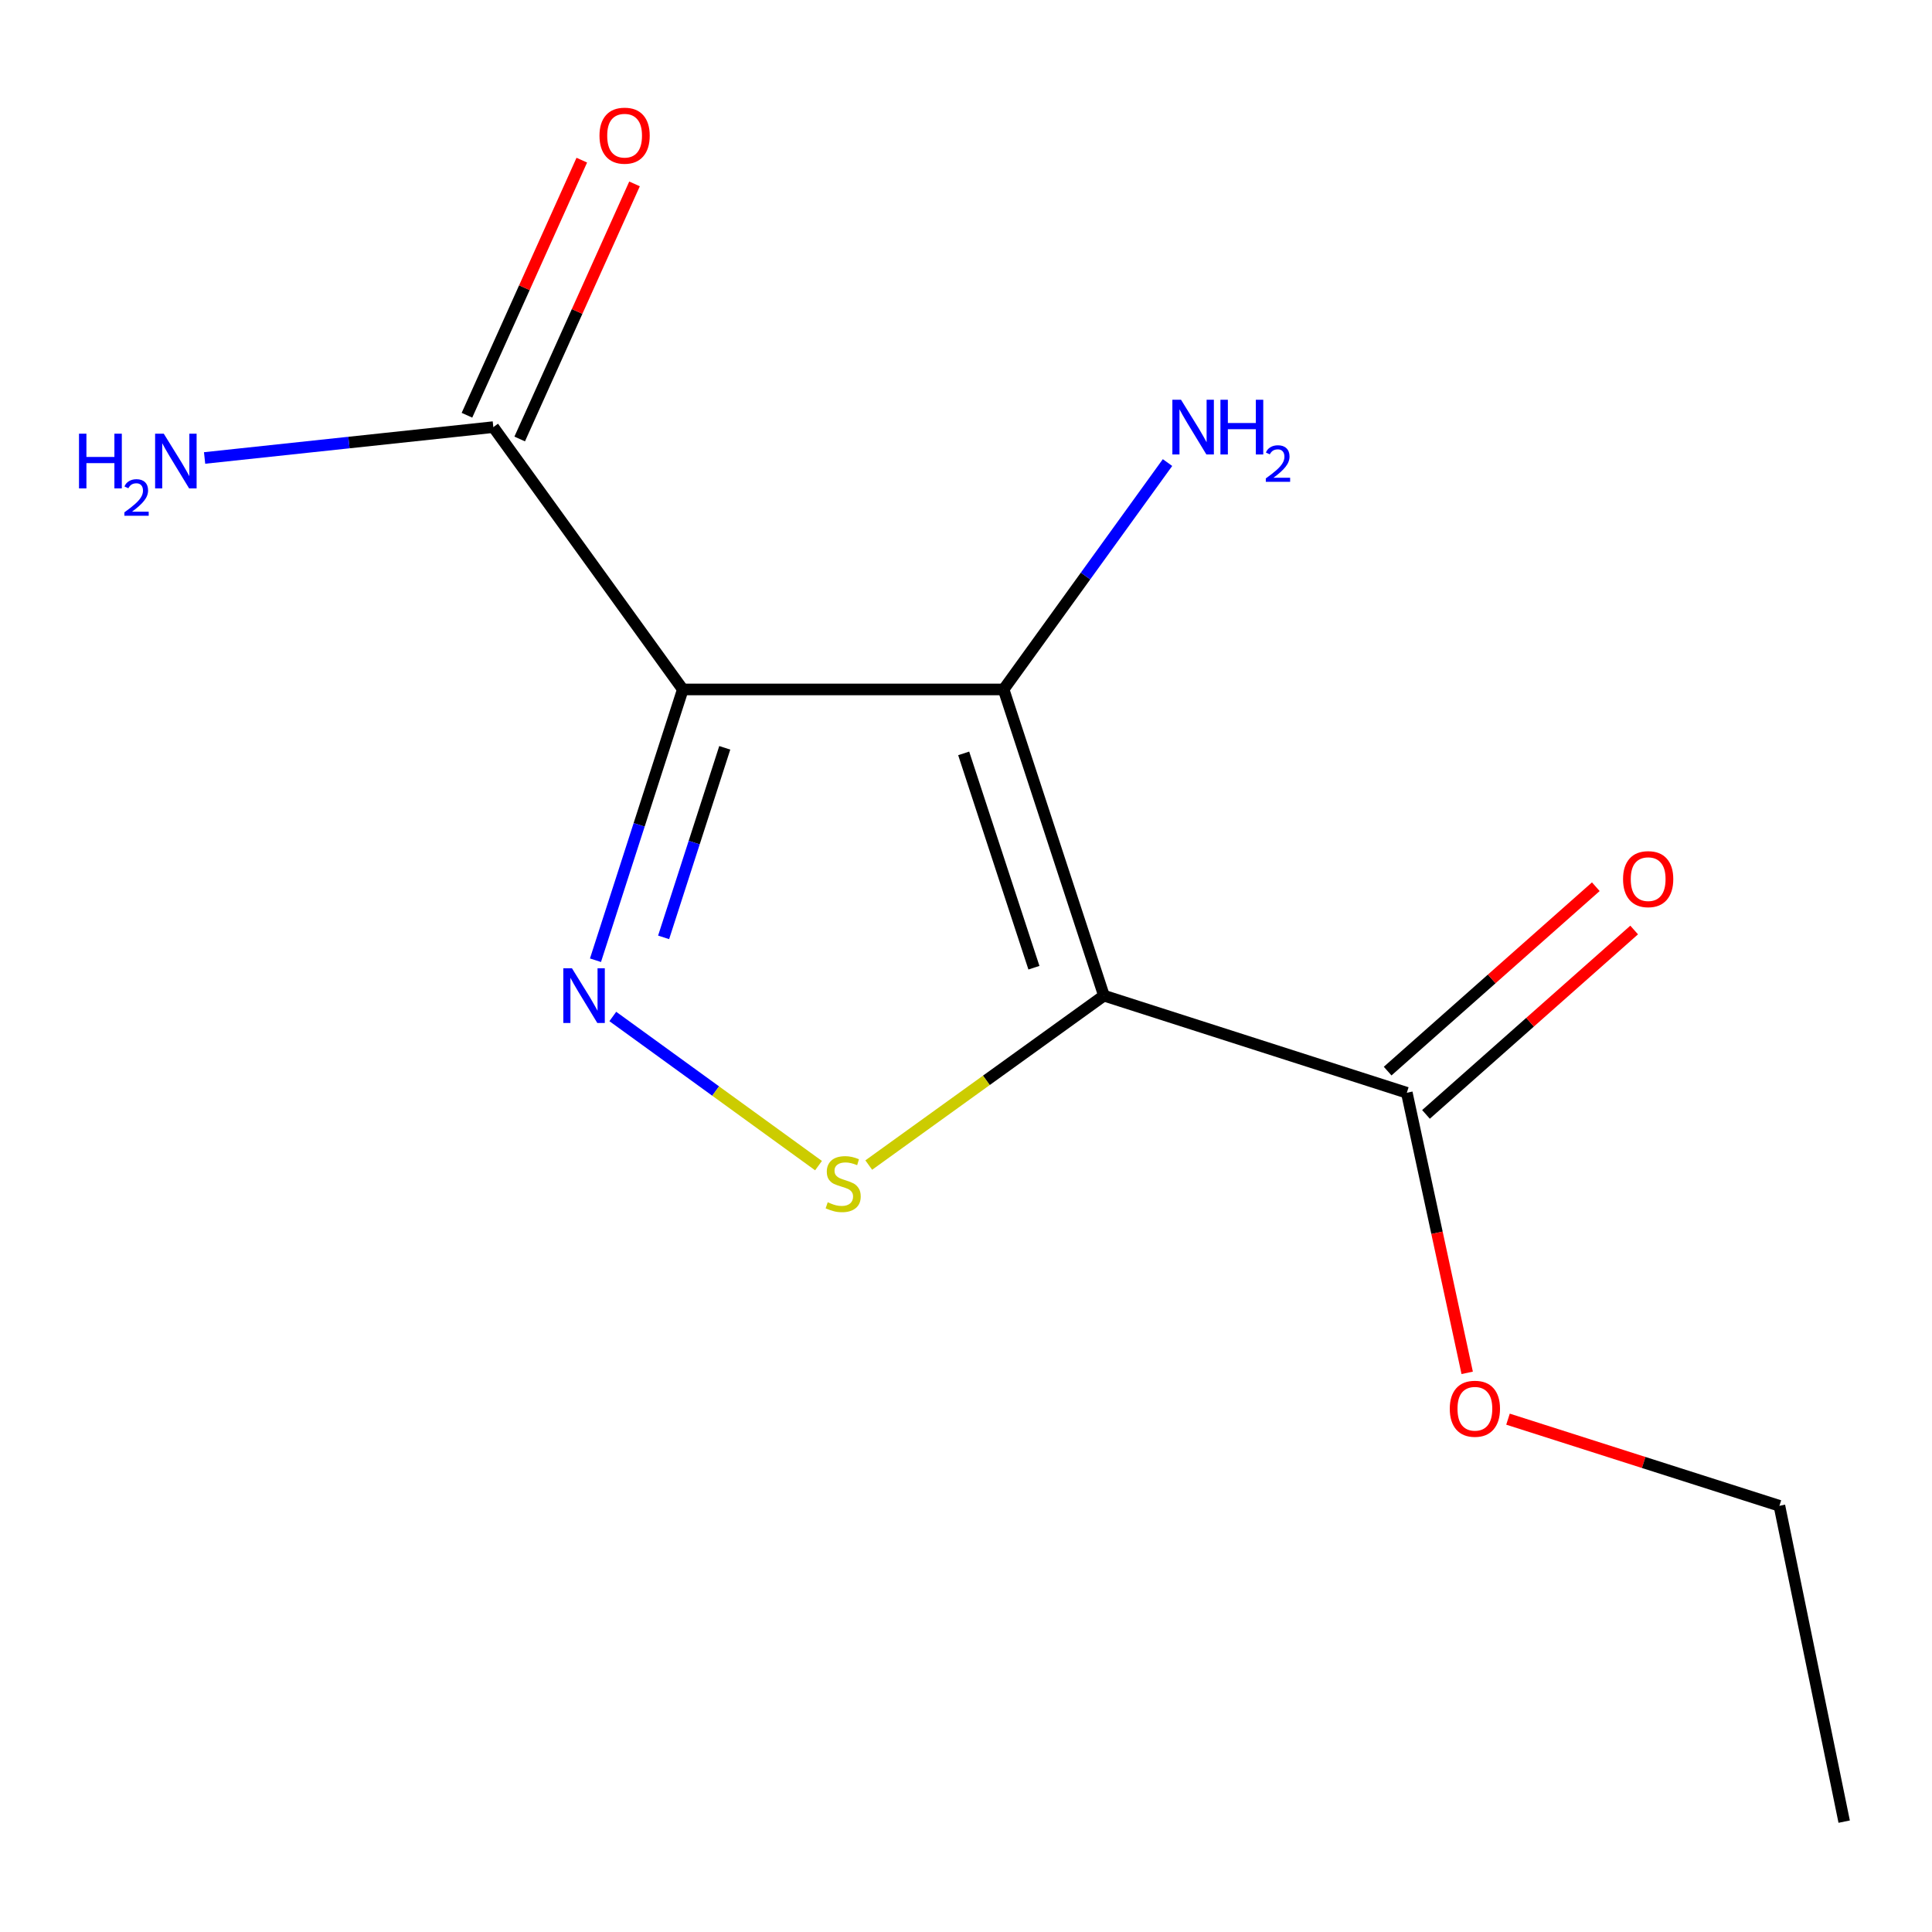 <?xml version='1.0' encoding='iso-8859-1'?>
<svg version='1.1' baseProfile='full'
              xmlns='http://www.w3.org/2000/svg'
                      xmlns:rdkit='http://www.rdkit.org/xml'
                      xmlns:xlink='http://www.w3.org/1999/xlink'
                  xml:space='preserve'
width='1000px' height='1000px' viewBox='0 0 1000 1000'>
<!-- END OF HEADER -->
<rect style='opacity:1.0;fill:#FFFFFF;stroke:none' width='1000' height='1000' x='0' y='0'> </rect>
<path class='bond-1' d='M 571.394,515.339 L 519.459,356.857' style='fill:none;fill-rule:evenodd;stroke:#000000;stroke-width:6px;stroke-linecap:butt;stroke-linejoin:miter;stroke-opacity:1' />
<path class='bond-1' d='M 535.159,500.888 L 498.804,389.951' style='fill:none;fill-rule:evenodd;stroke:#000000;stroke-width:6px;stroke-linecap:butt;stroke-linejoin:miter;stroke-opacity:1' />
<path class='bond-3' d='M 571.394,515.339 L 510.53,559.187' style='fill:none;fill-rule:evenodd;stroke:#000000;stroke-width:6px;stroke-linecap:butt;stroke-linejoin:miter;stroke-opacity:1' />
<path class='bond-3' d='M 510.53,559.187 L 449.665,603.036' style='fill:none;fill-rule:evenodd;stroke:#CCCC00;stroke-width:6px;stroke-linecap:butt;stroke-linejoin:miter;stroke-opacity:1' />
<path class='bond-4' d='M 571.394,515.339 L 728.164,565.611' style='fill:none;fill-rule:evenodd;stroke:#000000;stroke-width:6px;stroke-linecap:butt;stroke-linejoin:miter;stroke-opacity:1' />
<path class='bond-0' d='M 353.427,356.857 L 519.459,356.857' style='fill:none;fill-rule:evenodd;stroke:#000000;stroke-width:6px;stroke-linecap:butt;stroke-linejoin:miter;stroke-opacity:1' />
<path class='bond-5' d='M 353.427,356.857 L 255.345,221.074' style='fill:none;fill-rule:evenodd;stroke:#000000;stroke-width:6px;stroke-linecap:butt;stroke-linejoin:miter;stroke-opacity:1' />
<path class='bond-13' d='M 353.427,356.857 L 330.822,426.936' style='fill:none;fill-rule:evenodd;stroke:#000000;stroke-width:6px;stroke-linecap:butt;stroke-linejoin:miter;stroke-opacity:1' />
<path class='bond-13' d='M 330.822,426.936 L 308.218,497.016' style='fill:none;fill-rule:evenodd;stroke:#0000FF;stroke-width:6px;stroke-linecap:butt;stroke-linejoin:miter;stroke-opacity:1' />
<path class='bond-13' d='M 375.134,387.07 L 359.311,436.125' style='fill:none;fill-rule:evenodd;stroke:#000000;stroke-width:6px;stroke-linecap:butt;stroke-linejoin:miter;stroke-opacity:1' />
<path class='bond-13' d='M 359.311,436.125 L 343.487,485.181' style='fill:none;fill-rule:evenodd;stroke:#0000FF;stroke-width:6px;stroke-linecap:butt;stroke-linejoin:miter;stroke-opacity:1' />
<path class='bond-6' d='M 519.459,356.857 L 561.881,298.139' style='fill:none;fill-rule:evenodd;stroke:#000000;stroke-width:6px;stroke-linecap:butt;stroke-linejoin:miter;stroke-opacity:1' />
<path class='bond-6' d='M 561.881,298.139 L 604.303,239.422' style='fill:none;fill-rule:evenodd;stroke:#0000FF;stroke-width:6px;stroke-linecap:butt;stroke-linejoin:miter;stroke-opacity:1' />
<path class='bond-2' d='M 317.189,526.128 L 370.427,564.724' style='fill:none;fill-rule:evenodd;stroke:#0000FF;stroke-width:6px;stroke-linecap:butt;stroke-linejoin:miter;stroke-opacity:1' />
<path class='bond-2' d='M 370.427,564.724 L 423.665,603.321' style='fill:none;fill-rule:evenodd;stroke:#CCCC00;stroke-width:6px;stroke-linecap:butt;stroke-linejoin:miter;stroke-opacity:1' />
<path class='bond-7' d='M 738.088,576.814 L 791.963,529.092' style='fill:none;fill-rule:evenodd;stroke:#000000;stroke-width:6px;stroke-linecap:butt;stroke-linejoin:miter;stroke-opacity:1' />
<path class='bond-7' d='M 791.963,529.092 L 845.839,481.37' style='fill:none;fill-rule:evenodd;stroke:#FF0000;stroke-width:6px;stroke-linecap:butt;stroke-linejoin:miter;stroke-opacity:1' />
<path class='bond-7' d='M 718.24,554.407 L 772.115,506.685' style='fill:none;fill-rule:evenodd;stroke:#000000;stroke-width:6px;stroke-linecap:butt;stroke-linejoin:miter;stroke-opacity:1' />
<path class='bond-7' d='M 772.115,506.685 L 825.991,458.963' style='fill:none;fill-rule:evenodd;stroke:#FF0000;stroke-width:6px;stroke-linecap:butt;stroke-linejoin:miter;stroke-opacity:1' />
<path class='bond-10' d='M 728.164,565.611 L 743.789,638.096' style='fill:none;fill-rule:evenodd;stroke:#000000;stroke-width:6px;stroke-linecap:butt;stroke-linejoin:miter;stroke-opacity:1' />
<path class='bond-10' d='M 743.789,638.096 L 759.414,710.581' style='fill:none;fill-rule:evenodd;stroke:#FF0000;stroke-width:6px;stroke-linecap:butt;stroke-linejoin:miter;stroke-opacity:1' />
<path class='bond-8' d='M 268.992,227.218 L 298.713,161.201' style='fill:none;fill-rule:evenodd;stroke:#000000;stroke-width:6px;stroke-linecap:butt;stroke-linejoin:miter;stroke-opacity:1' />
<path class='bond-8' d='M 298.713,161.201 L 328.434,95.184' style='fill:none;fill-rule:evenodd;stroke:#FF0000;stroke-width:6px;stroke-linecap:butt;stroke-linejoin:miter;stroke-opacity:1' />
<path class='bond-8' d='M 241.697,214.93 L 271.418,148.913' style='fill:none;fill-rule:evenodd;stroke:#000000;stroke-width:6px;stroke-linecap:butt;stroke-linejoin:miter;stroke-opacity:1' />
<path class='bond-8' d='M 271.418,148.913 L 301.139,82.896' style='fill:none;fill-rule:evenodd;stroke:#FF0000;stroke-width:6px;stroke-linecap:butt;stroke-linejoin:miter;stroke-opacity:1' />
<path class='bond-9' d='M 255.345,221.074 L 180.621,229.06' style='fill:none;fill-rule:evenodd;stroke:#000000;stroke-width:6px;stroke-linecap:butt;stroke-linejoin:miter;stroke-opacity:1' />
<path class='bond-9' d='M 180.621,229.06 L 105.897,237.046' style='fill:none;fill-rule:evenodd;stroke:#0000FF;stroke-width:6px;stroke-linecap:butt;stroke-linejoin:miter;stroke-opacity:1' />
<path class='bond-11' d='M 780.539,734.553 L 850.779,756.978' style='fill:none;fill-rule:evenodd;stroke:#FF0000;stroke-width:6px;stroke-linecap:butt;stroke-linejoin:miter;stroke-opacity:1' />
<path class='bond-11' d='M 850.779,756.978 L 921.02,779.404' style='fill:none;fill-rule:evenodd;stroke:#000000;stroke-width:6px;stroke-linecap:butt;stroke-linejoin:miter;stroke-opacity:1' />
<path class='bond-12' d='M 921.02,779.404 L 954.545,942.875' style='fill:none;fill-rule:evenodd;stroke:#000000;stroke-width:6px;stroke-linecap:butt;stroke-linejoin:miter;stroke-opacity:1' />
<path  class='atom-3' d='M 296.047 501.179
L 305.327 516.179
Q 306.247 517.659, 307.727 520.339
Q 309.207 523.019, 309.287 523.179
L 309.287 501.179
L 313.047 501.179
L 313.047 529.499
L 309.167 529.499
L 299.207 513.099
Q 298.047 511.179, 296.807 508.979
Q 295.607 506.779, 295.247 506.099
L 295.247 529.499
L 291.567 529.499
L 291.567 501.179
L 296.047 501.179
' fill='#0000FF'/>
<path  class='atom-4' d='M 428.427 622.293
Q 428.747 622.413, 430.067 622.973
Q 431.387 623.533, 432.827 623.893
Q 434.307 624.213, 435.747 624.213
Q 438.427 624.213, 439.987 622.933
Q 441.547 621.613, 441.547 619.333
Q 441.547 617.773, 440.747 616.813
Q 439.987 615.853, 438.787 615.333
Q 437.587 614.813, 435.587 614.213
Q 433.067 613.453, 431.547 612.733
Q 430.067 612.013, 428.987 610.493
Q 427.947 608.973, 427.947 606.413
Q 427.947 602.853, 430.347 600.653
Q 432.787 598.453, 437.587 598.453
Q 440.867 598.453, 444.587 600.013
L 443.667 603.093
Q 440.267 601.693, 437.707 601.693
Q 434.947 601.693, 433.427 602.853
Q 431.907 603.973, 431.947 605.933
Q 431.947 607.453, 432.707 608.373
Q 433.507 609.293, 434.627 609.813
Q 435.787 610.333, 437.707 610.933
Q 440.267 611.733, 441.787 612.533
Q 443.307 613.333, 444.387 614.973
Q 445.507 616.573, 445.507 619.333
Q 445.507 623.253, 442.867 625.373
Q 440.267 627.453, 435.907 627.453
Q 433.387 627.453, 431.467 626.893
Q 429.587 626.373, 427.347 625.453
L 428.427 622.293
' fill='#CCCC00'/>
<path  class='atom-7' d='M 611.299 206.914
L 620.579 221.914
Q 621.499 223.394, 622.979 226.074
Q 624.459 228.754, 624.539 228.914
L 624.539 206.914
L 628.299 206.914
L 628.299 235.234
L 624.419 235.234
L 614.459 218.834
Q 613.299 216.914, 612.059 214.714
Q 610.859 212.514, 610.499 211.834
L 610.499 235.234
L 606.819 235.234
L 606.819 206.914
L 611.299 206.914
' fill='#0000FF'/>
<path  class='atom-7' d='M 631.699 206.914
L 635.539 206.914
L 635.539 218.954
L 650.019 218.954
L 650.019 206.914
L 653.859 206.914
L 653.859 235.234
L 650.019 235.234
L 650.019 222.154
L 635.539 222.154
L 635.539 235.234
L 631.699 235.234
L 631.699 206.914
' fill='#0000FF'/>
<path  class='atom-7' d='M 655.232 234.241
Q 655.918 232.472, 657.555 231.495
Q 659.192 230.492, 661.462 230.492
Q 664.287 230.492, 665.871 232.023
Q 667.455 233.554, 667.455 236.273
Q 667.455 239.045, 665.396 241.633
Q 663.363 244.22, 659.139 247.282
L 667.772 247.282
L 667.772 249.394
L 655.179 249.394
L 655.179 247.625
Q 658.664 245.144, 660.723 243.296
Q 662.808 241.448, 663.812 239.785
Q 664.815 238.121, 664.815 236.405
Q 664.815 234.61, 663.917 233.607
Q 663.02 232.604, 661.462 232.604
Q 659.957 232.604, 658.954 233.211
Q 657.951 233.818, 657.238 235.165
L 655.232 234.241
' fill='#0000FF'/>
<path  class='atom-8' d='M 840.087 455.036
Q 840.087 448.236, 843.447 444.436
Q 846.807 440.636, 853.087 440.636
Q 859.367 440.636, 862.727 444.436
Q 866.087 448.236, 866.087 455.036
Q 866.087 461.916, 862.687 465.836
Q 859.287 469.716, 853.087 469.716
Q 846.847 469.716, 843.447 465.836
Q 840.087 461.956, 840.087 455.036
M 853.087 466.516
Q 857.407 466.516, 859.727 463.636
Q 862.087 460.716, 862.087 455.036
Q 862.087 449.476, 859.727 446.676
Q 857.407 443.836, 853.087 443.836
Q 848.767 443.836, 846.407 446.636
Q 844.087 449.436, 844.087 455.036
Q 844.087 460.756, 846.407 463.636
Q 848.767 466.516, 853.087 466.516
' fill='#FF0000'/>
<path  class='atom-9' d='M 310.294 70.222
Q 310.294 63.422, 313.654 59.622
Q 317.014 55.822, 323.294 55.822
Q 329.574 55.822, 332.934 59.622
Q 336.294 63.422, 336.294 70.222
Q 336.294 77.102, 332.894 81.022
Q 329.494 84.902, 323.294 84.902
Q 317.054 84.902, 313.654 81.022
Q 310.294 77.142, 310.294 70.222
M 323.294 81.702
Q 327.614 81.702, 329.934 78.822
Q 332.294 75.902, 332.294 70.222
Q 332.294 64.662, 329.934 61.862
Q 327.614 59.022, 323.294 59.022
Q 318.974 59.022, 316.614 61.822
Q 314.294 64.622, 314.294 70.222
Q 314.294 75.942, 316.614 78.822
Q 318.974 81.702, 323.294 81.702
' fill='#FF0000'/>
<path  class='atom-10' d='M 40.893 224.475
L 44.733 224.475
L 44.733 236.515
L 59.213 236.515
L 59.213 224.475
L 63.053 224.475
L 63.053 252.795
L 59.213 252.795
L 59.213 239.715
L 44.733 239.715
L 44.733 252.795
L 40.893 252.795
L 40.893 224.475
' fill='#0000FF'/>
<path  class='atom-10' d='M 64.425 251.802
Q 65.112 250.033, 66.749 249.056
Q 68.385 248.053, 70.656 248.053
Q 73.481 248.053, 75.065 249.584
Q 76.649 251.115, 76.649 253.835
Q 76.649 256.607, 74.59 259.194
Q 72.557 261.781, 68.333 264.843
L 76.966 264.843
L 76.966 266.955
L 64.373 266.955
L 64.373 265.187
Q 67.858 262.705, 69.917 260.857
Q 72.002 259.009, 73.005 257.346
Q 74.009 255.683, 74.009 253.967
Q 74.009 252.171, 73.111 251.168
Q 72.213 250.165, 70.656 250.165
Q 69.151 250.165, 68.148 250.772
Q 67.145 251.379, 66.432 252.726
L 64.425 251.802
' fill='#0000FF'/>
<path  class='atom-10' d='M 84.766 224.475
L 94.046 239.475
Q 94.966 240.955, 96.445 243.635
Q 97.925 246.315, 98.005 246.475
L 98.005 224.475
L 101.765 224.475
L 101.765 252.795
L 97.885 252.795
L 87.925 236.395
Q 86.766 234.475, 85.525 232.275
Q 84.326 230.075, 83.966 229.395
L 83.966 252.795
L 80.285 252.795
L 80.285 224.475
L 84.766 224.475
' fill='#0000FF'/>
<path  class='atom-11' d='M 750.402 729.162
Q 750.402 722.362, 753.762 718.562
Q 757.122 714.762, 763.402 714.762
Q 769.682 714.762, 773.042 718.562
Q 776.402 722.362, 776.402 729.162
Q 776.402 736.042, 773.002 739.962
Q 769.602 743.842, 763.402 743.842
Q 757.162 743.842, 753.762 739.962
Q 750.402 736.082, 750.402 729.162
M 763.402 740.642
Q 767.722 740.642, 770.042 737.762
Q 772.402 734.842, 772.402 729.162
Q 772.402 723.602, 770.042 720.802
Q 767.722 717.962, 763.402 717.962
Q 759.082 717.962, 756.722 720.762
Q 754.402 723.562, 754.402 729.162
Q 754.402 734.882, 756.722 737.762
Q 759.082 740.642, 763.402 740.642
' fill='#FF0000'/>
</svg>
